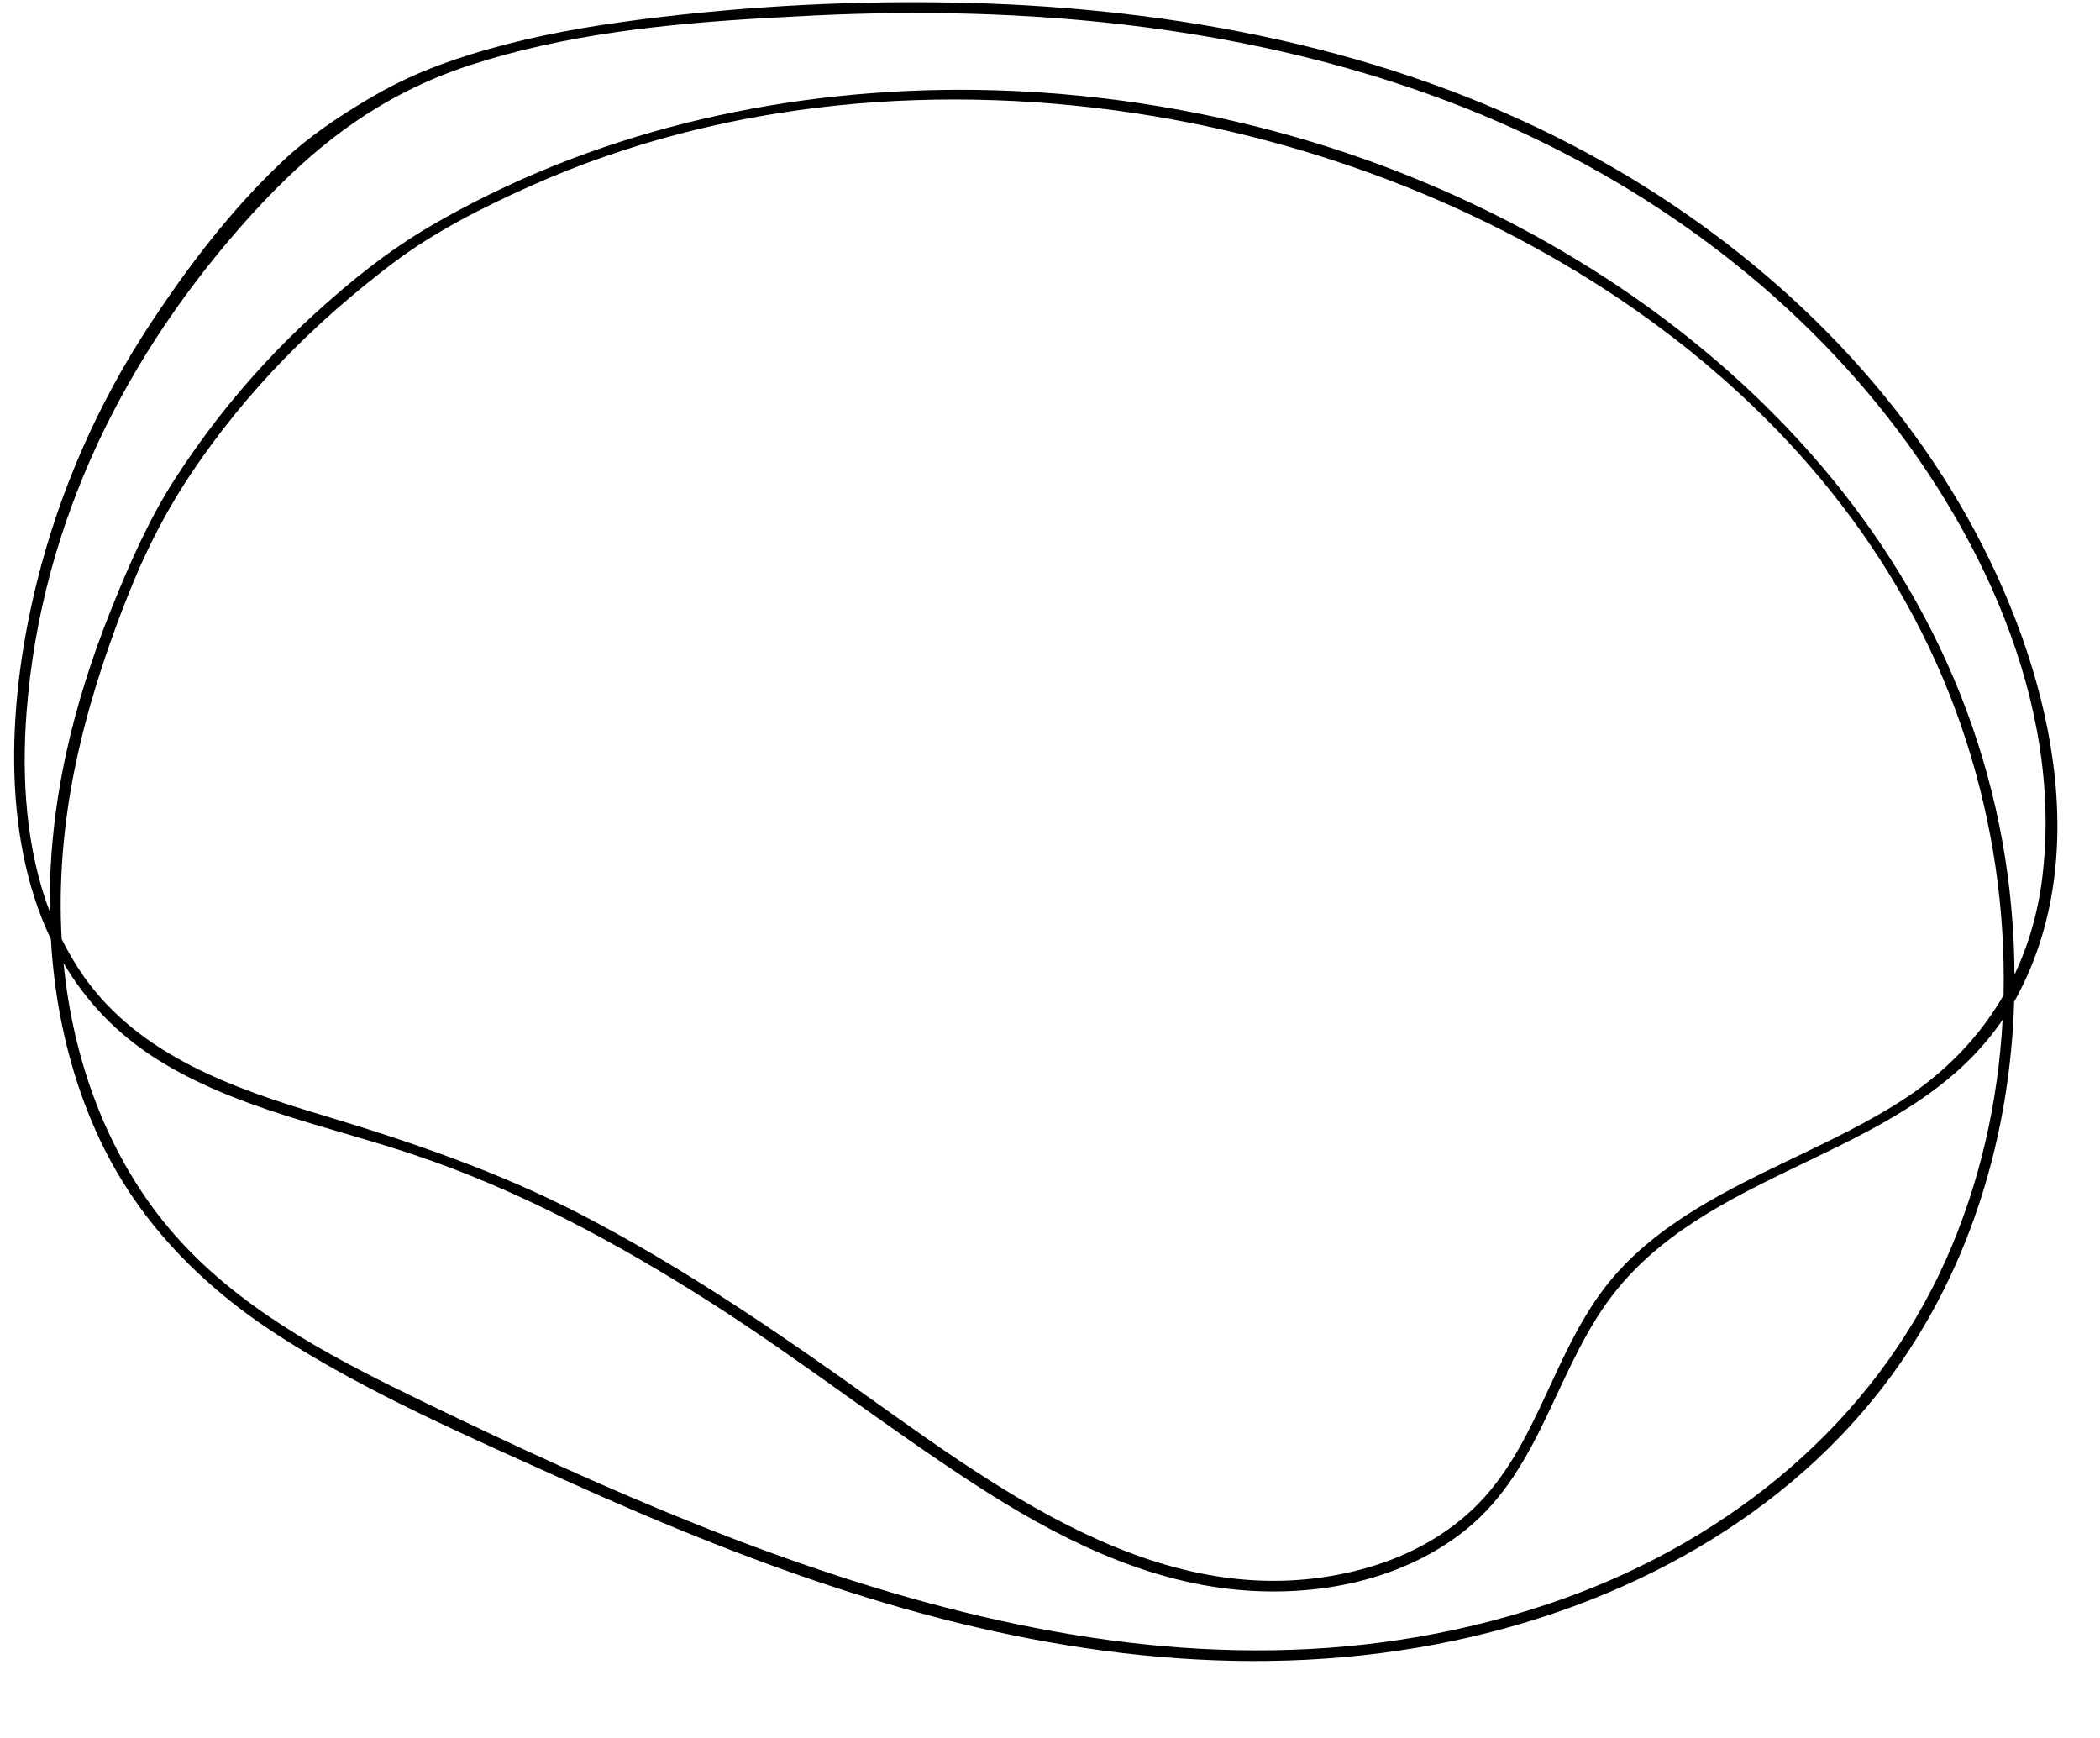 <?xml version="1.0" encoding="UTF-8"?><svg xmlns="http://www.w3.org/2000/svg" xmlns:xlink="http://www.w3.org/1999/xlink" height="1670.2" preserveAspectRatio="xMidYMid meet" version="1.0" viewBox="-13.6 -2.1 2018.5 1670.2" width="2018.5" zoomAndPan="magnify"><g id="change1_1"><path d="M1870.1,482.4c-86.8-148.2-221-266-372.6-345.1c-178-93-380.3-131.2-579.7-136.6C813-2.1,707.4,3.3,603.3,16.5 c-6.9,0.9-13.7,1.8-20.6,2.8c-49.2,6.9-98.1,16.5-145.5,31.4c-34.6,10.9-63.3,22.7-94.9,41.3c-29.9,17.6-58.8,36.9-84.2,60.8 c-49.7,46.8-91.9,102.4-128.8,158.8C80.2,386.6,43.7,469.8,22,556.9C-5.4,666.8-13.6,798,35.3,900.6c3.7,64,17.6,127.6,44,186.1 c37.3,82.8,99.6,146.5,175.4,195.3c85.9,55.2,181.9,96.6,274.8,138.6c95.1,43,191.9,82.6,291.7,113.3 c182.4,56.2,375.7,80.9,564.1,40.7c163.4-34.8,319.6-118.3,419.5-255c76.1-104.1,113.7-231.2,117.6-359.2c0.7-1.3,1.5-2.5,2.2-3.7 C2004.9,808.2,1950,618.8,1870.1,482.4z M1856.8,1208.7c-69.7,156.3-206.5,267.7-365.7,325.1c-373,134.3-758.8-24.7-1094.6-187 c-82.9-40.1-167.5-83.1-231.8-150.6C103.4,1131.8,67,1048,52.4,960.9c-2.1-12.5-3.7-24.9-4.9-37.3c21.3,36.2,50.8,68,90.4,92.8 c75.3,47.2,164.7,63.8,247.9,91.9c100,33.7,193.4,84.1,282.2,140.6c87.3,55.6,168.8,119.6,255.6,175.9 c76.4,49.6,160.8,92.8,252.8,101.2c76.4,7,158.4-8.9,219.2-58c74.2-59.9,86.9-159.5,145.2-230.9c98.3-120.4,282.2-128.9,370.5-259.1 C1907,1057.4,1889.3,1135.9,1856.8,1208.7z M1912.2,954.5c-23.3,40.3-56.3,74.6-98.1,101.4c-63.2,40.5-135,65.4-198.8,104.9 c-30.4,18.8-59.1,41.1-81.8,68.9c-26.5,32.4-43.5,70.7-61,108.4c-18.5,39.9-38.2,79.9-70.6,110.5c-30.2,28.6-68.3,47.7-108.4,58.1 c-188.8,49.2-353.7-82.1-497.8-184.1c-80.3-56.8-162.5-111.5-249.9-156.9c-80.3-41.7-163.7-70.1-250-96.1 c-84.9-25.5-174.4-56.9-228.1-132.1c-8.4-11.8-15.6-24.2-22-37c-3.1-54.1,1.5-108.5,12.1-161.7c4.5-22.3,9.9-44.5,16.3-66.4 c11.3-38.8,25.1-77.8,40.6-115.2c15.2-36.7,33.8-71.9,55.9-104.9C223.2,374,288.8,307.8,364,250.9c40-30.2,86.8-53.9,132.5-74.3 C683,93.3,894.7,76.2,1095,109.5c335,55.8,673.6,264.3,781.6,601.6C1901.7,789.2,1914,872.1,1912.2,954.5z M1922.7,934.7 c-0.1-31.4-2.3-62.7-6.3-93.7c-47.2-359.3-349.3-614.6-683.2-710.9C1170,111.9,1105.3,99,1040,91.6c-88.3-10-177.8-10-266,0.8 c-87.4,10.7-173.6,32-255.4,64.9c-40.7,16.4-80.2,35.6-118.1,57.7c-40.8,23.8-76.5,52.5-111.4,84.3c-17,15.5-33.3,31.6-48.9,48.5 c-31.2,33.7-59.4,70-84.4,108.5C130.1,495.7,111,539.4,93.5,583c-18.4,45.8-33.6,92.9-44,141.2c-7.7,35.9-12.7,72.4-14.5,109.2 c-0.7,13.7-0.9,27.5-0.6,41.3C11.3,814,7,745.8,12,681.8C26,499.6,107.6,336.9,228.9,203.4c59.9-65.9,123.4-114.7,208.8-142.7 c92-30.1,189.3-39.9,285.5-45.5c15.9-0.9,31.7-1.7,47.6-2.5c200.4-9.4,404.7,8.8,594.2,77.7c159.9,58.2,307.1,154.7,417,285.3 c105.9,125.9,188.1,297.5,167.4,465.8C1945.3,875,1936.2,906.2,1922.7,934.7z" fill="inherit"/></g></svg>
